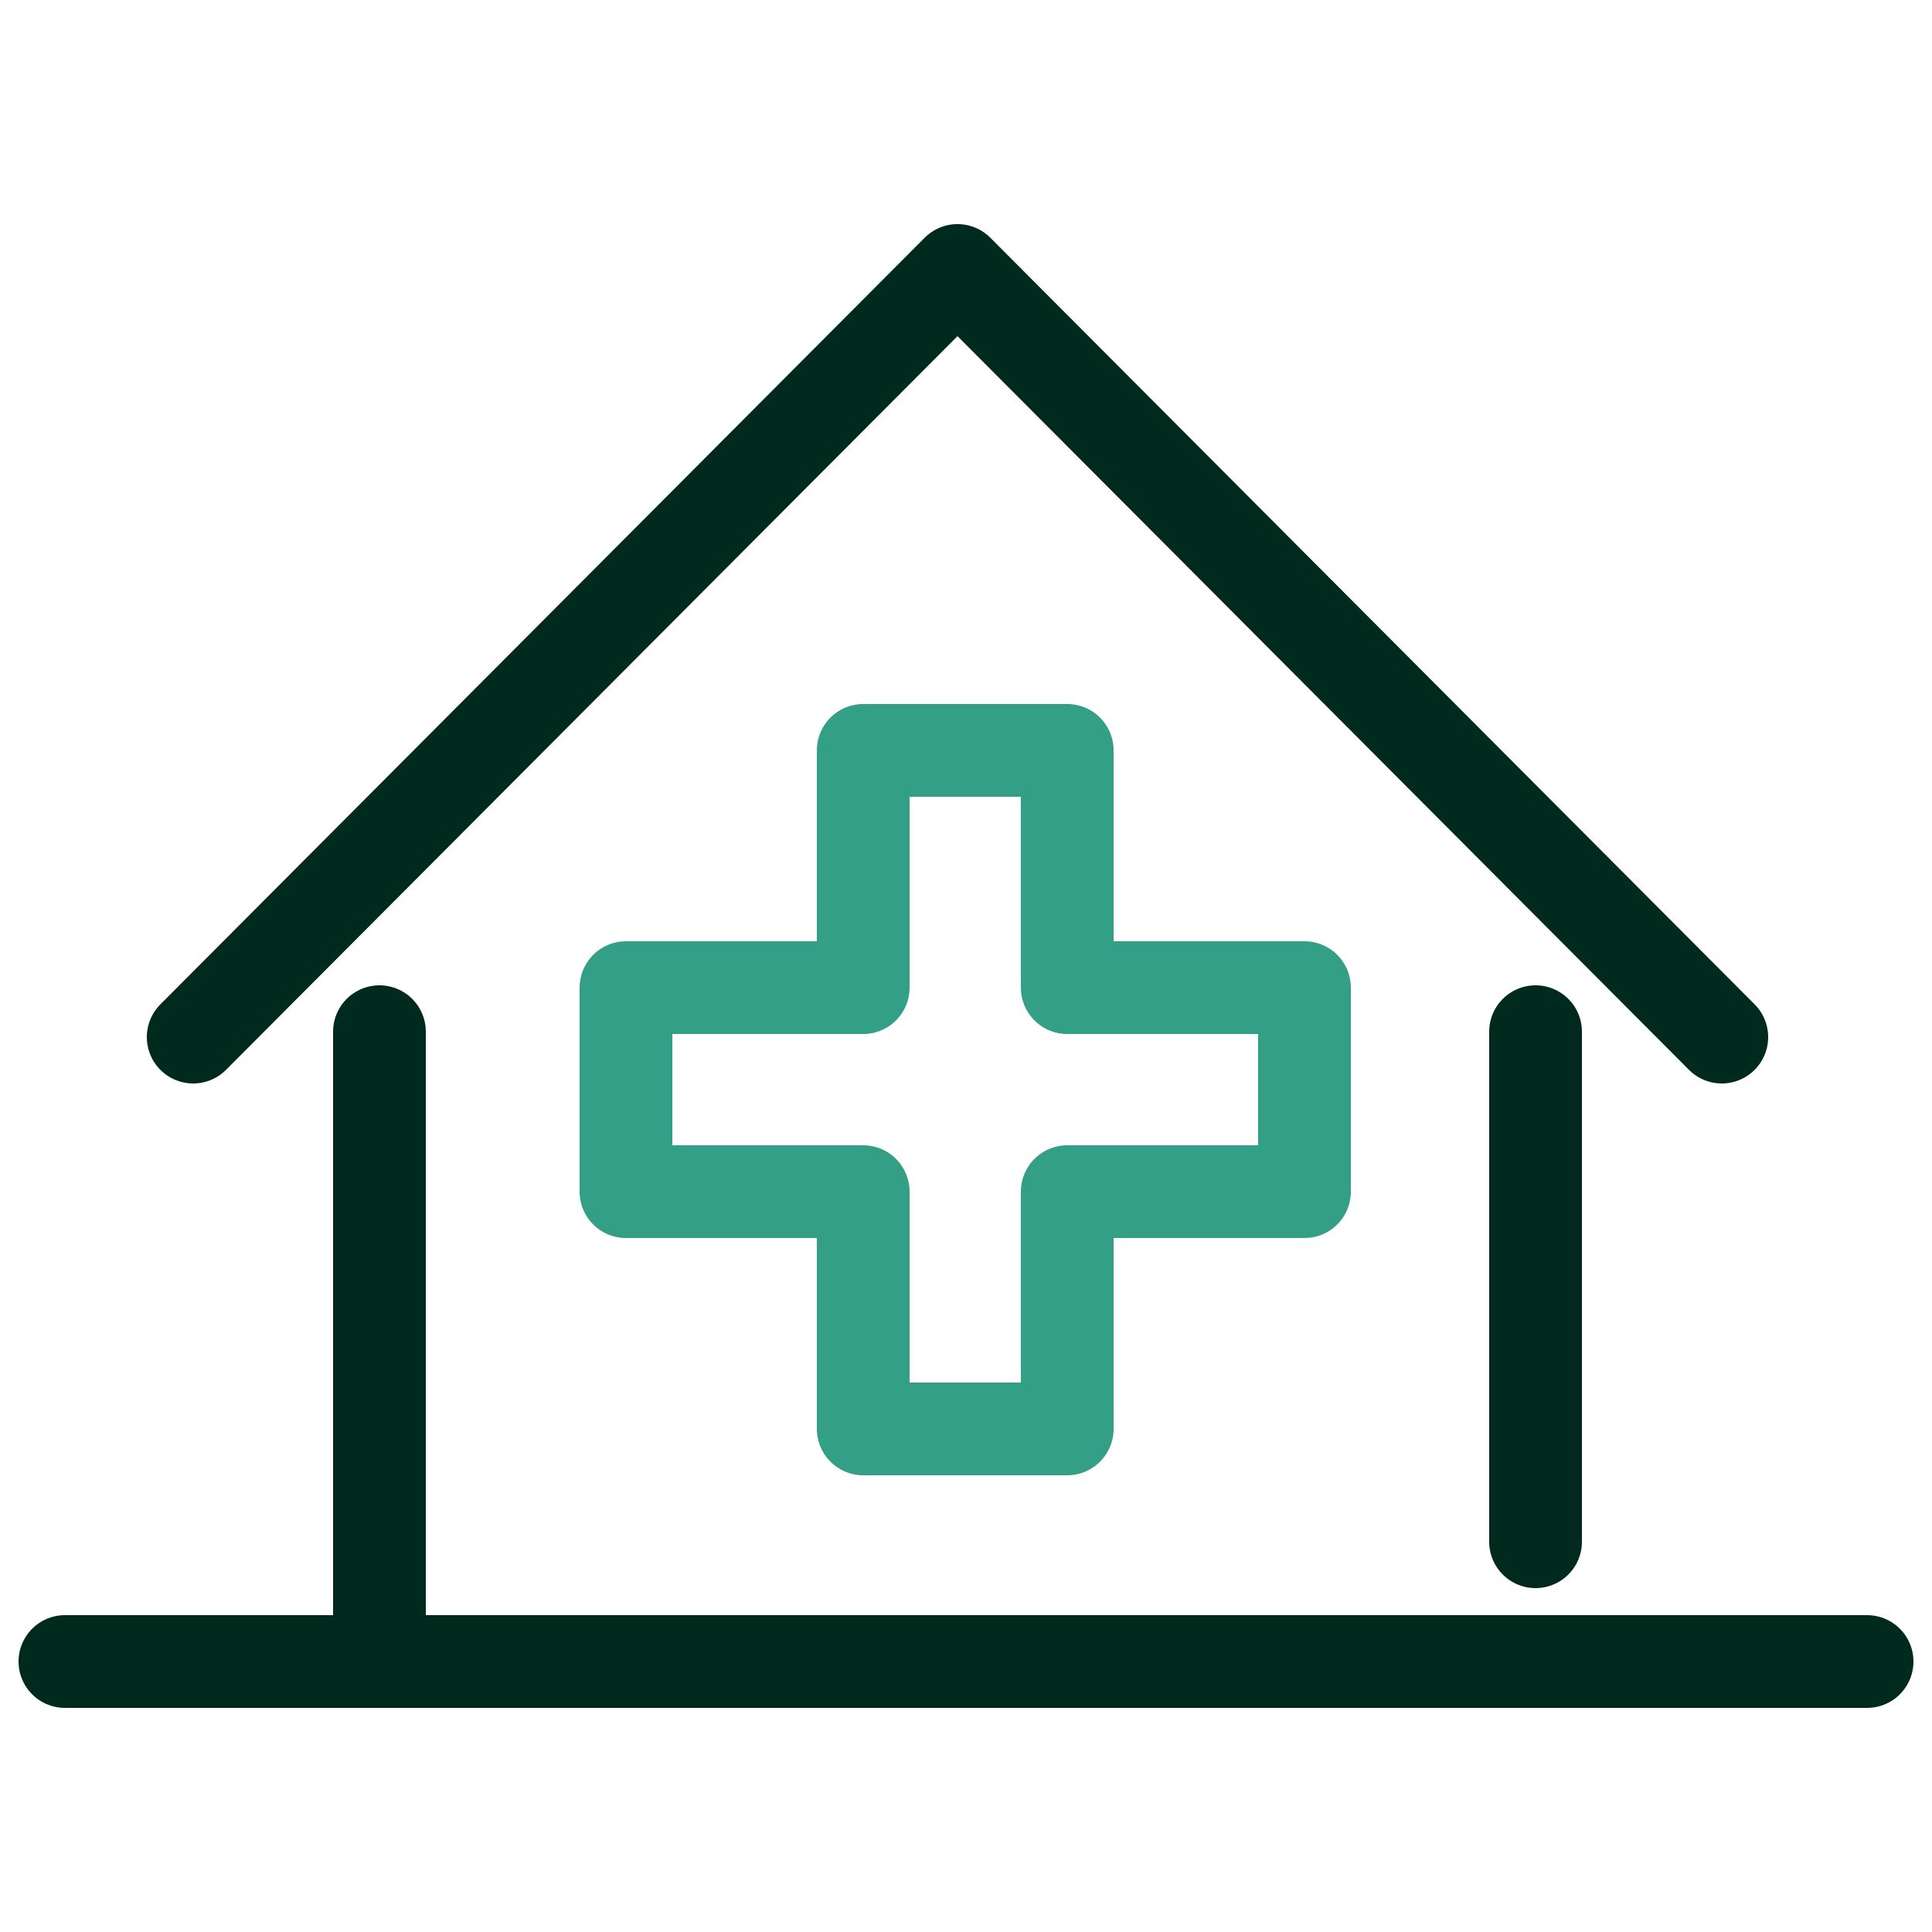 <svg width="25" height="25" xmlns="http://www.w3.org/2000/svg" viewBox="0 0 25 25"><defs><style>.b{stroke:#002a1d;}.b,.c{fill:none;stroke-linecap:round;stroke-linejoin:round;stroke-width:1.2px;}.c{stroke:#349f87;}</style></defs><path class="b" d="M.84,21.5h23.32"/><path class="b" d="M19.87,13.35v6.6"/><path class="b" d="M4.91,13.35v8.15"/><path class="b" d="M2.5,13.42L12.39,3.5l9.89,9.92"/><path class="c" d="M16.88,12.78h-3.07v-3.07h-2.64v3.07h-3.07v2.64h3.07v3.07h2.64v-3.07h3.07v-2.64Z"/></svg>
